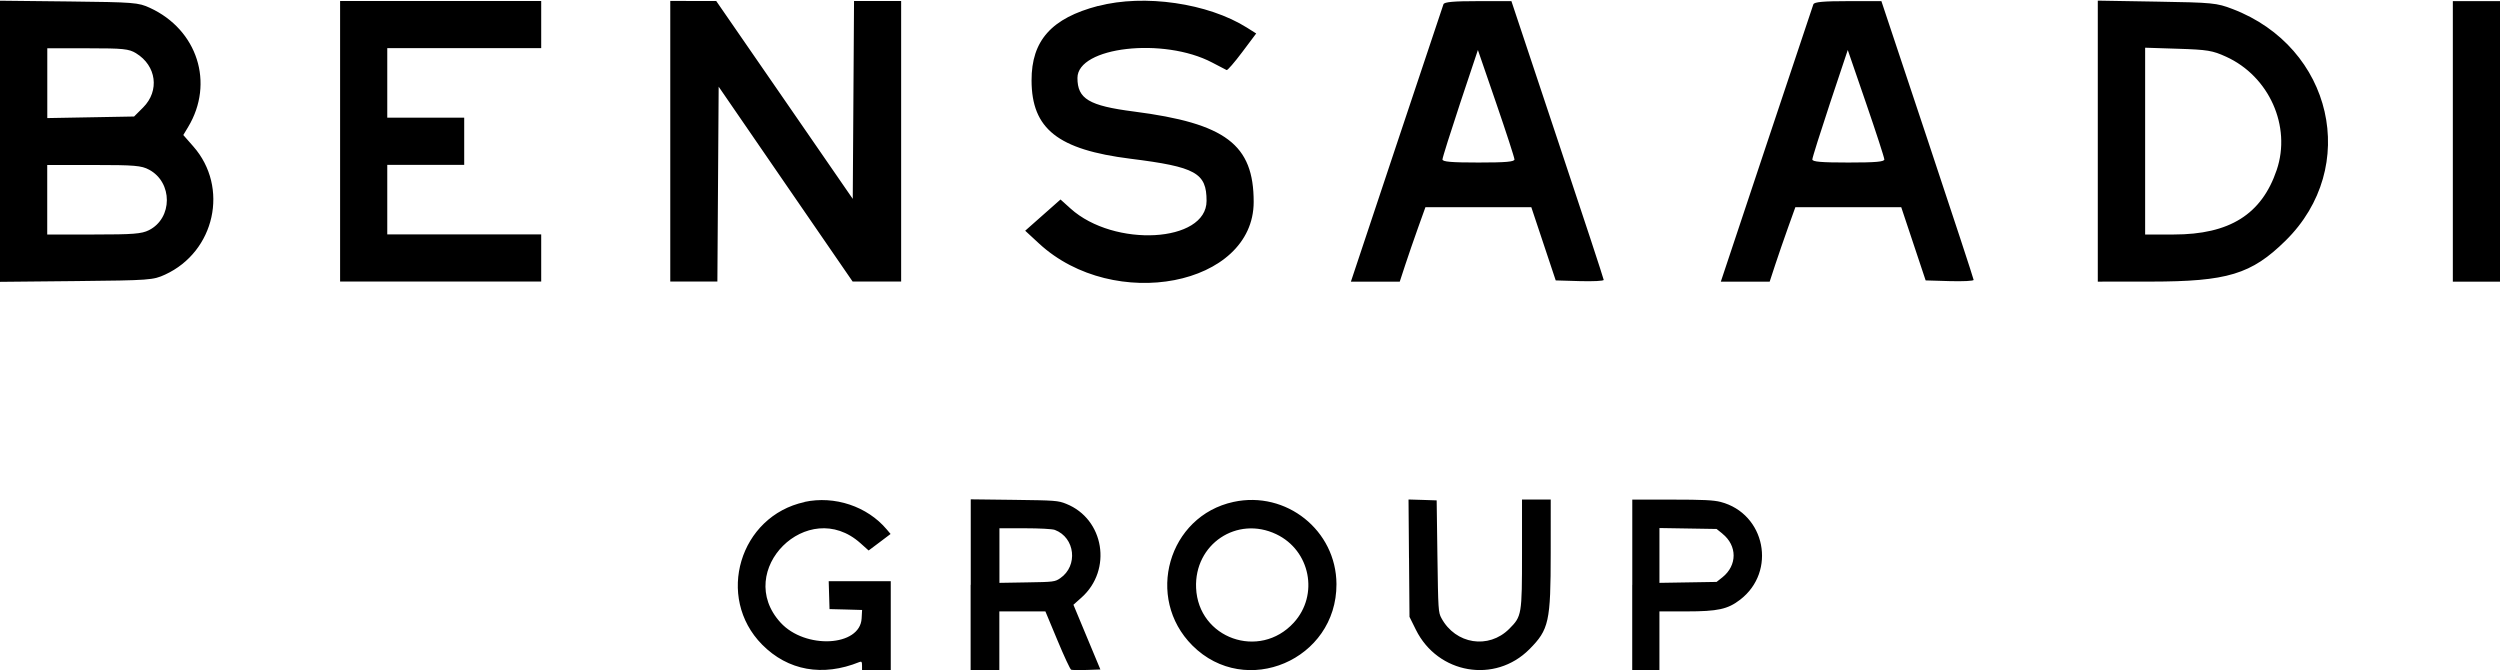 <?xml version="1.0" encoding="UTF-8"?>
<svg width="42.826mm" height="11.482mm" version="1.1" viewBox="0 0 42.826 11.482" xmlns="http://www.w3.org/2000/svg">
 <g transform="translate(-83.587 -158.06)" fill-rule="evenodd">
  <path d="m83.587 160.48v2.408l1.308-0.013c1.26-0.013 1.315-0.017 1.52-0.111 0.855-0.393 1.099-1.496 0.484-2.195l-0.172-0.196 0.083-0.138c0.452-0.751 0.16-1.665-0.654-2.04-0.199-0.092-0.267-0.097-1.389-0.11l-1.18-0.013v2.408m5.826 0v2.403h3.445v-0.808h-2.637v-1.191h1.318v-0.808h-1.318v-1.191h2.637v-0.808h-3.445v2.403m5.656 0v2.403h0.807l0.011-1.669 0.011-1.669 1.147 1.669 1.148 1.669h0.831v-4.806h-0.807l-0.011 1.695-0.011 1.695-1.169-1.695-1.17-1.695-0.787-6.5e-4v2.403m7.33-2.318c-0.799 0.209-1.143 0.594-1.141 1.277 2e-3 0.83 0.451 1.185 1.695 1.341 1.119 0.14 1.303 0.242 1.303 0.722 0 0.716-1.584 0.804-2.33 0.131l-0.172-0.155-0.605 0.535 0.238 0.22c1.284 1.185 3.674 0.722 3.676-0.712 1e-3 -0.985-0.479-1.347-2.053-1.55-0.769-0.099-0.966-0.217-0.966-0.575 0-0.533 1.476-0.702 2.308-0.264 0.122 0.064 0.234 0.122 0.248 0.129 0.014 7e-3 0.134-0.131 0.266-0.307l0.24-0.32-0.16-0.101c-0.664-0.418-1.757-0.577-2.548-0.369m5.916-0.031c-0.011 0.029-0.372 1.111-0.803 2.403l-0.783 2.35h0.837l0.094-0.287c0.052-0.158 0.151-0.445 0.22-0.638l0.126-0.351h1.814l0.209 0.627 0.209 0.627 0.411 0.012c0.226 6e-3 0.411-2e-3 0.411-0.021 0-0.018-0.356-1.101-0.791-2.404l-0.79-2.371h-0.572c-0.419 0-0.577 0.014-0.592 0.053m6.337 0c-0.011 0.029-0.372 1.111-0.803 2.403l-0.783 2.35h0.837l0.094-0.287c0.052-0.158 0.151-0.445 0.22-0.638l0.126-0.351h1.814l0.209 0.627 0.209 0.627 0.411 0.012c0.226 6e-3 0.411-2e-3 0.411-0.021 0-0.018-0.356-1.101-0.79-2.404l-0.79-2.371h-0.572c-0.419 0-0.577 0.014-0.592 0.053m4.871 2.345v2.407l0.904-6.4e-4c1.316-9.8e-4 1.727-0.125 2.312-0.701 1.279-1.258 0.808-3.316-0.909-3.969-0.272-0.104-0.337-0.11-1.297-0.126l-1.01-0.017v2.407m6.082 4e-3v2.403h0.808v-4.806h-0.808v2.403m-39.688-1.51c0.351 0.214 0.407 0.644 0.122 0.929l-0.155 0.155-1.487 0.027v-1.196l0.691 3.2e-4c0.614 0 0.706 0.01 0.83 0.085m35.802 0.059c0.738 0.335 1.121 1.192 0.868 1.94-0.257 0.761-0.808 1.106-1.764 1.106h-0.49v-3.2l0.563 0.018c0.504 0.016 0.591 0.03 0.823 0.136m-12.189 1.759c0 0.041-0.146 0.054-0.617 0.054-0.465 0-0.617-0.013-0.617-0.053 0-0.029 0.137-0.463 0.303-0.964l0.304-0.911 0.313 0.91c0.172 0.5 0.313 0.934 0.313 0.964m6.337 0c0 0.041-0.146 0.054-0.617 0.054-0.465 0-0.617-0.013-0.617-0.053 0-0.029 0.137-0.463 0.303-0.964l0.304-0.911 0.313 0.91c0.172 0.5 0.313 0.934 0.313 0.964m-29.726 0.176c0.408 0.218 0.407 0.831-0.002 1.037-0.125 0.063-0.27 0.074-0.945 0.074l-0.797 3.3e-4v-1.191h0.798c0.697 0 0.817 0.01 0.946 0.08" stroke-width=".323"/>
  <path d="m97.371 166.66c-1.114 0.24-1.53 1.631-0.729 2.442 0.442 0.447 1.038 0.554 1.667 0.299 0.037-0.015 0.045-4e-3 0.045 0.062v0.08h0.492v-1.527h-1.063l7e-3 0.239 7e-3 0.239 0.279 7e-3 0.279 8e-3 -8e-3 0.145c-0.026 0.484-0.967 0.532-1.388 0.072-0.814-0.89 0.469-2.167 1.368-1.361l0.14 0.125 0.188-0.141 0.188-0.142-0.066-0.078c-0.333-0.395-0.892-0.582-1.409-0.471m2.846 1.42v1.464h0.492v-1.009l0.394 1.9e-4 0.395 3.9e-4 0.206 0.494c0.113 0.272 0.219 0.499 0.235 0.505 0.016 6e-3 0.135 8e-3 0.265 4e-3l0.236-8e-3 -0.231-0.554-0.231-0.555 0.138-0.123c0.532-0.474 0.39-1.346-0.262-1.606-0.139-0.056-0.189-0.059-0.891-0.068l-0.744-9e-3v1.464m4.502-1.42c-1.119 0.242-1.521 1.644-0.705 2.46 0.912 0.912 2.473 0.246 2.468-1.052-4e-3 -0.92-0.86-1.603-1.763-1.408m3.006 0.963 8e-3 1.006 0.11 0.222c0.376 0.757 1.355 0.925 1.944 0.333 0.335-0.337 0.365-0.471 0.365-1.652l3.9e-4 -0.912h-0.492v0.914c0 1.065-4e-3 1.085-0.219 1.301-0.353 0.353-0.919 0.264-1.161-0.183-0.054-0.099-0.056-0.141-0.069-1.061l-0.013-0.957-0.241-8e-3 -0.241-7e-3 8e-3 1.006m3.824 0.458v1.462h0.466v-1.009h0.463c0.538 0 0.706-0.037 0.919-0.2 0.63-0.483 0.433-1.475-0.333-1.675-0.12-0.031-0.303-0.04-0.834-0.04h-0.68v1.462m-9.892-0.943c0.348 0.131 0.402 0.615 0.093 0.827-0.09 0.062-0.112 0.065-0.568 0.072l-0.474 8e-3v-0.935h0.438c0.247 0 0.47 0.012 0.511 0.028m3.794 0.074c0.583 0.278 0.733 1.04 0.299 1.515-0.587 0.642-1.635 0.27-1.673-0.594-0.033-0.751 0.7-1.242 1.374-0.921m7.642-9e-3c0.256 0.205 0.256 0.542 1.9e-4 0.747l-0.1 0.079-0.979 0.016v-0.939l0.979 0.016 0.099 0.079"/>
 </g>
</svg>
